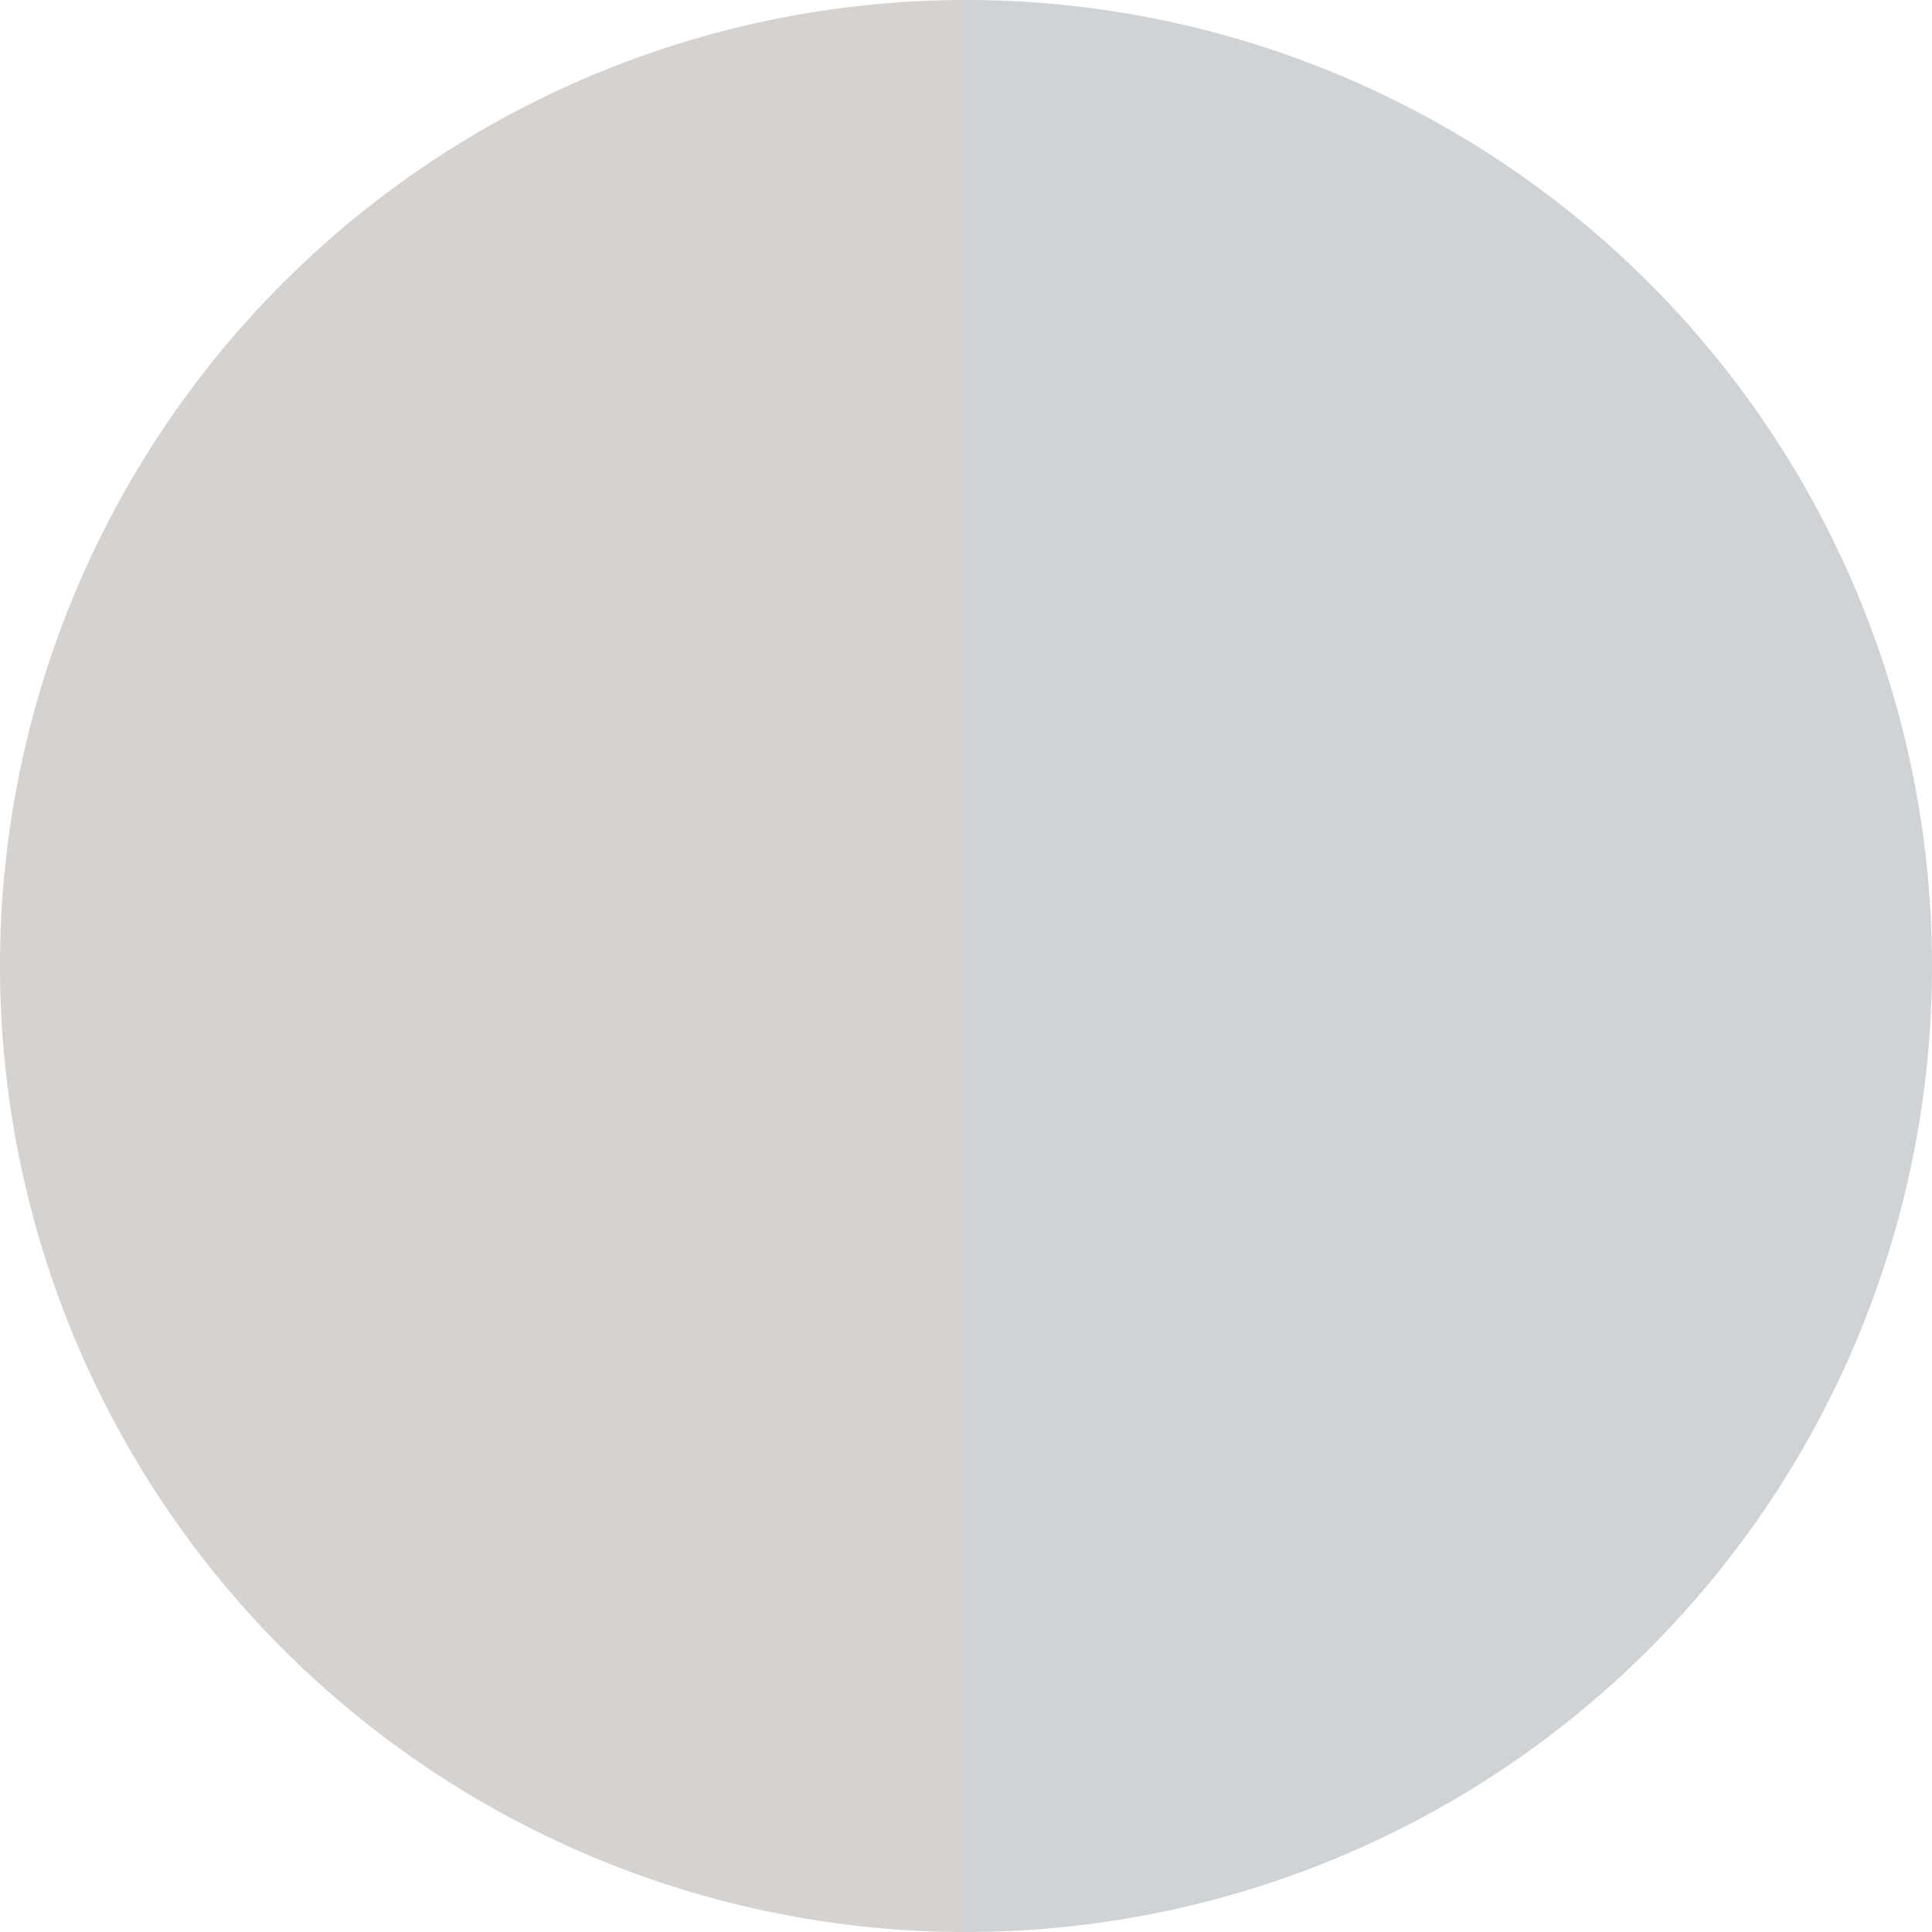 <?xml version="1.0" standalone="no"?>
<svg width="500" height="500" viewBox="-1 -1 2 2" xmlns="http://www.w3.org/2000/svg">
        <path d="M 0 -1 
             A 1,1 0 0,1 0 1             L 0,0
             z" fill="#cfd3d6" />
            <path d="M 0 1 
             A 1,1 0 0,1 -0 -1             L 0,0
             z" fill="#d6d2cf" />
    </svg>
